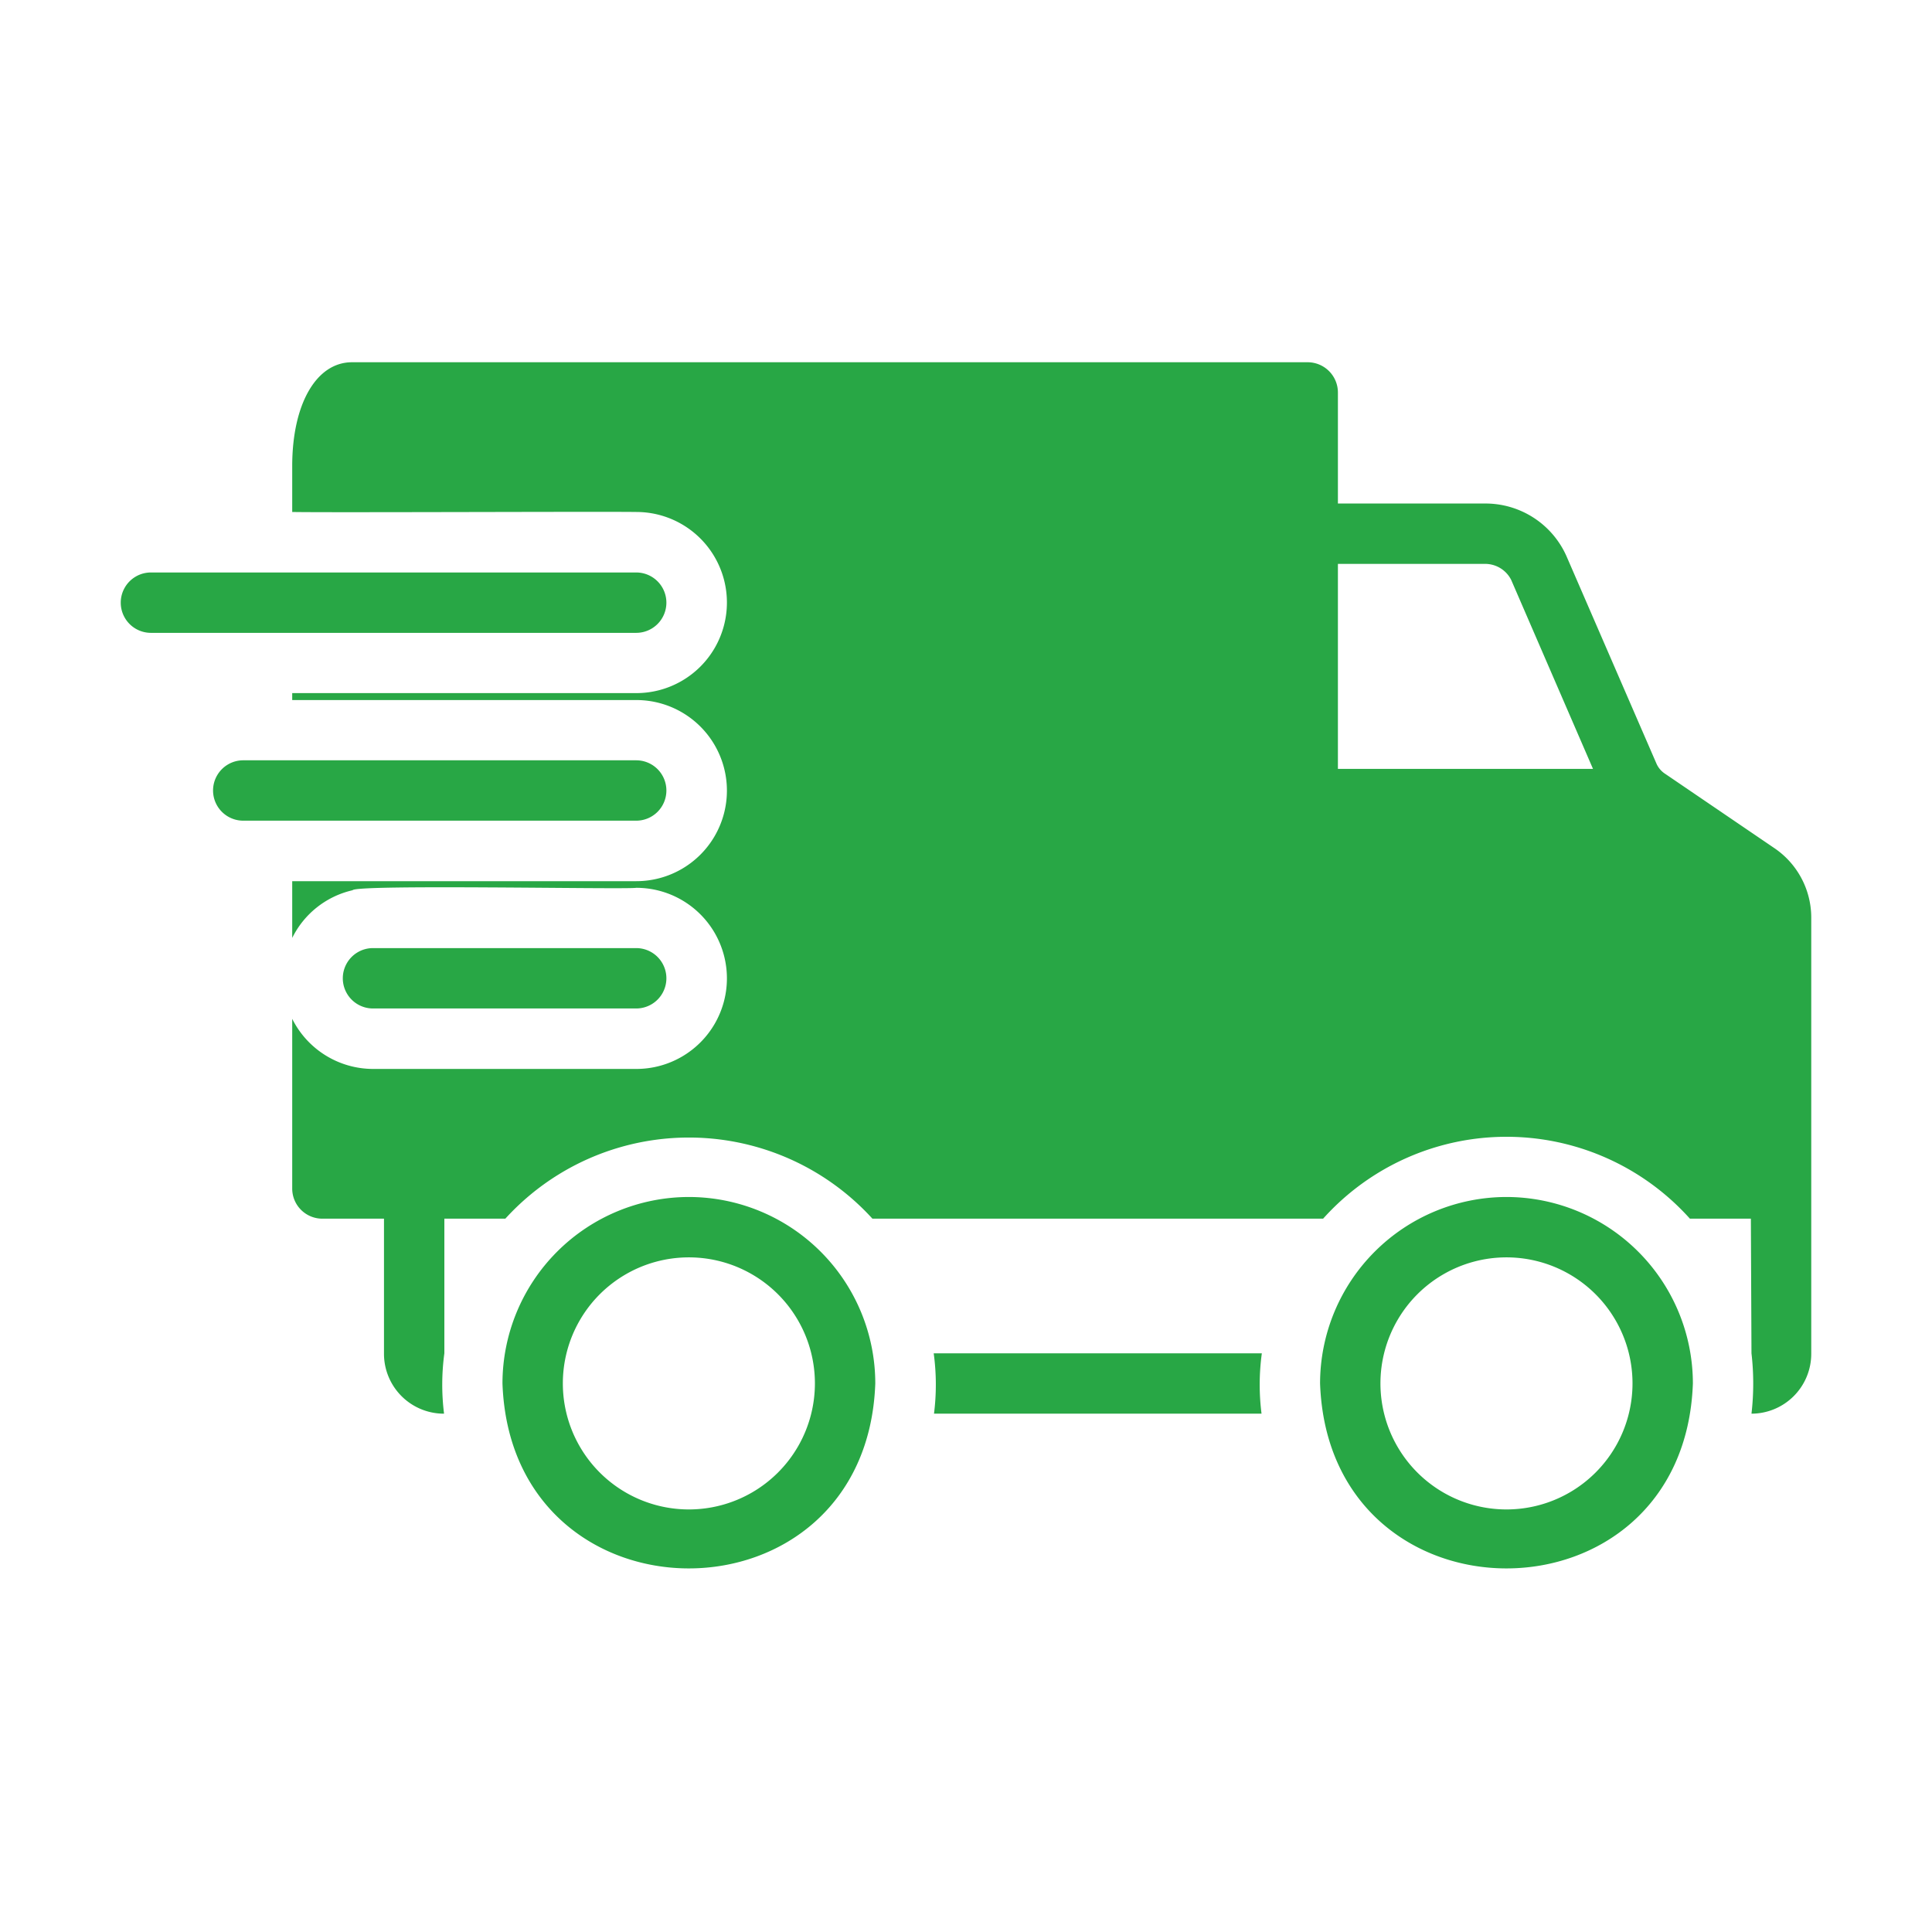 <svg id="DeliveryTruck" viewBox="0 0 64 64" xmlns="http://www.w3.org/2000/svg">
  <path class="color231f20 svgShape" d="M58.77,28.09l-3.6-2.45a.777.777,0,0,1-.3-.35l-2.98-6.87a2.936,2.936,0,0,0-2.73-1.74H44.32V13a1.003,1.003,0,0,0-1-1H11.66c-1.18,0-1.98,1.38-1.98,3.44v1.52c1.143.023,10.023-.017,11.4 0a3,3,0,1,1,0,6c-1.396.001-10.202-0-11.4,0v.23h11.4a3,3,0,0,1-0,6H9.68v1.88a2.968,2.968,0,0,1,2-1.58c.118-.201,8.995-.02,9.4-.08A3,3,0,0,1,21.08,35.41H12.36a2.999,2.999,0,0,1-2.68-1.66v5.62a.997.997,0,0,0,1,1h2.04v4.48A1.985,1.985,0,0,0,14.71,46.83a7.729,7.729,0,0,1,.01-2V40.37h2.02a8.221,8.221,0,0,1,12.16 0L43.83,40.37a8.159,8.159,0,0,1,12.15,0H58l.02,4.46a8.704,8.704,0,0,1,0,2A1.984,1.984,0,0,0,60,44.85V30.37A2.781,2.781,0,0,0,58.77,28.09ZM49.16,18.68a.967.967,0,0,1,.9.53l2.71,6.26H44.32V18.68Z" fill="#28a745"></path>
  <path class="color231f20 svgShape" d="M30.93 44.83a7.657 7.657 0 01.01 2H41.79a7.657 7.657 0 01.01-2zM22.82 39.652A6.182 6.182 0 0016.645 45.827c.29 8.172 12.062 8.171 12.35-0A6.181 6.181 0 0022.82 39.652zm0 10.35a4.175 4.175 0 01 0-8.35A4.175 4.175 0 0122.82 50.002zM49.904 39.652a6.182 6.182 0 00-6.175 6.175c.29 8.173 12.062 8.17 12.35-0A6.182 6.182 0 0049.904 39.652zm0 10.35a4.175 4.175 0 01 0-8.35A4.175 4.175 0 0149.904 50.002zM22.075 19.964a1.0 1 0 00-1-1H5a1 1 0 000 2H21.075A1.0 1 0 0022.075 19.964zM22.075 26.186a1.0 1 0 00-1-1H8.058a1 1 0 100 2H21.075A1.0 1 0 0022.075 26.186zM21.075 33.407a1 1 0 000-2h-8.719a1 1 0 000 2z" fill="#28a745"></path>
</svg>
